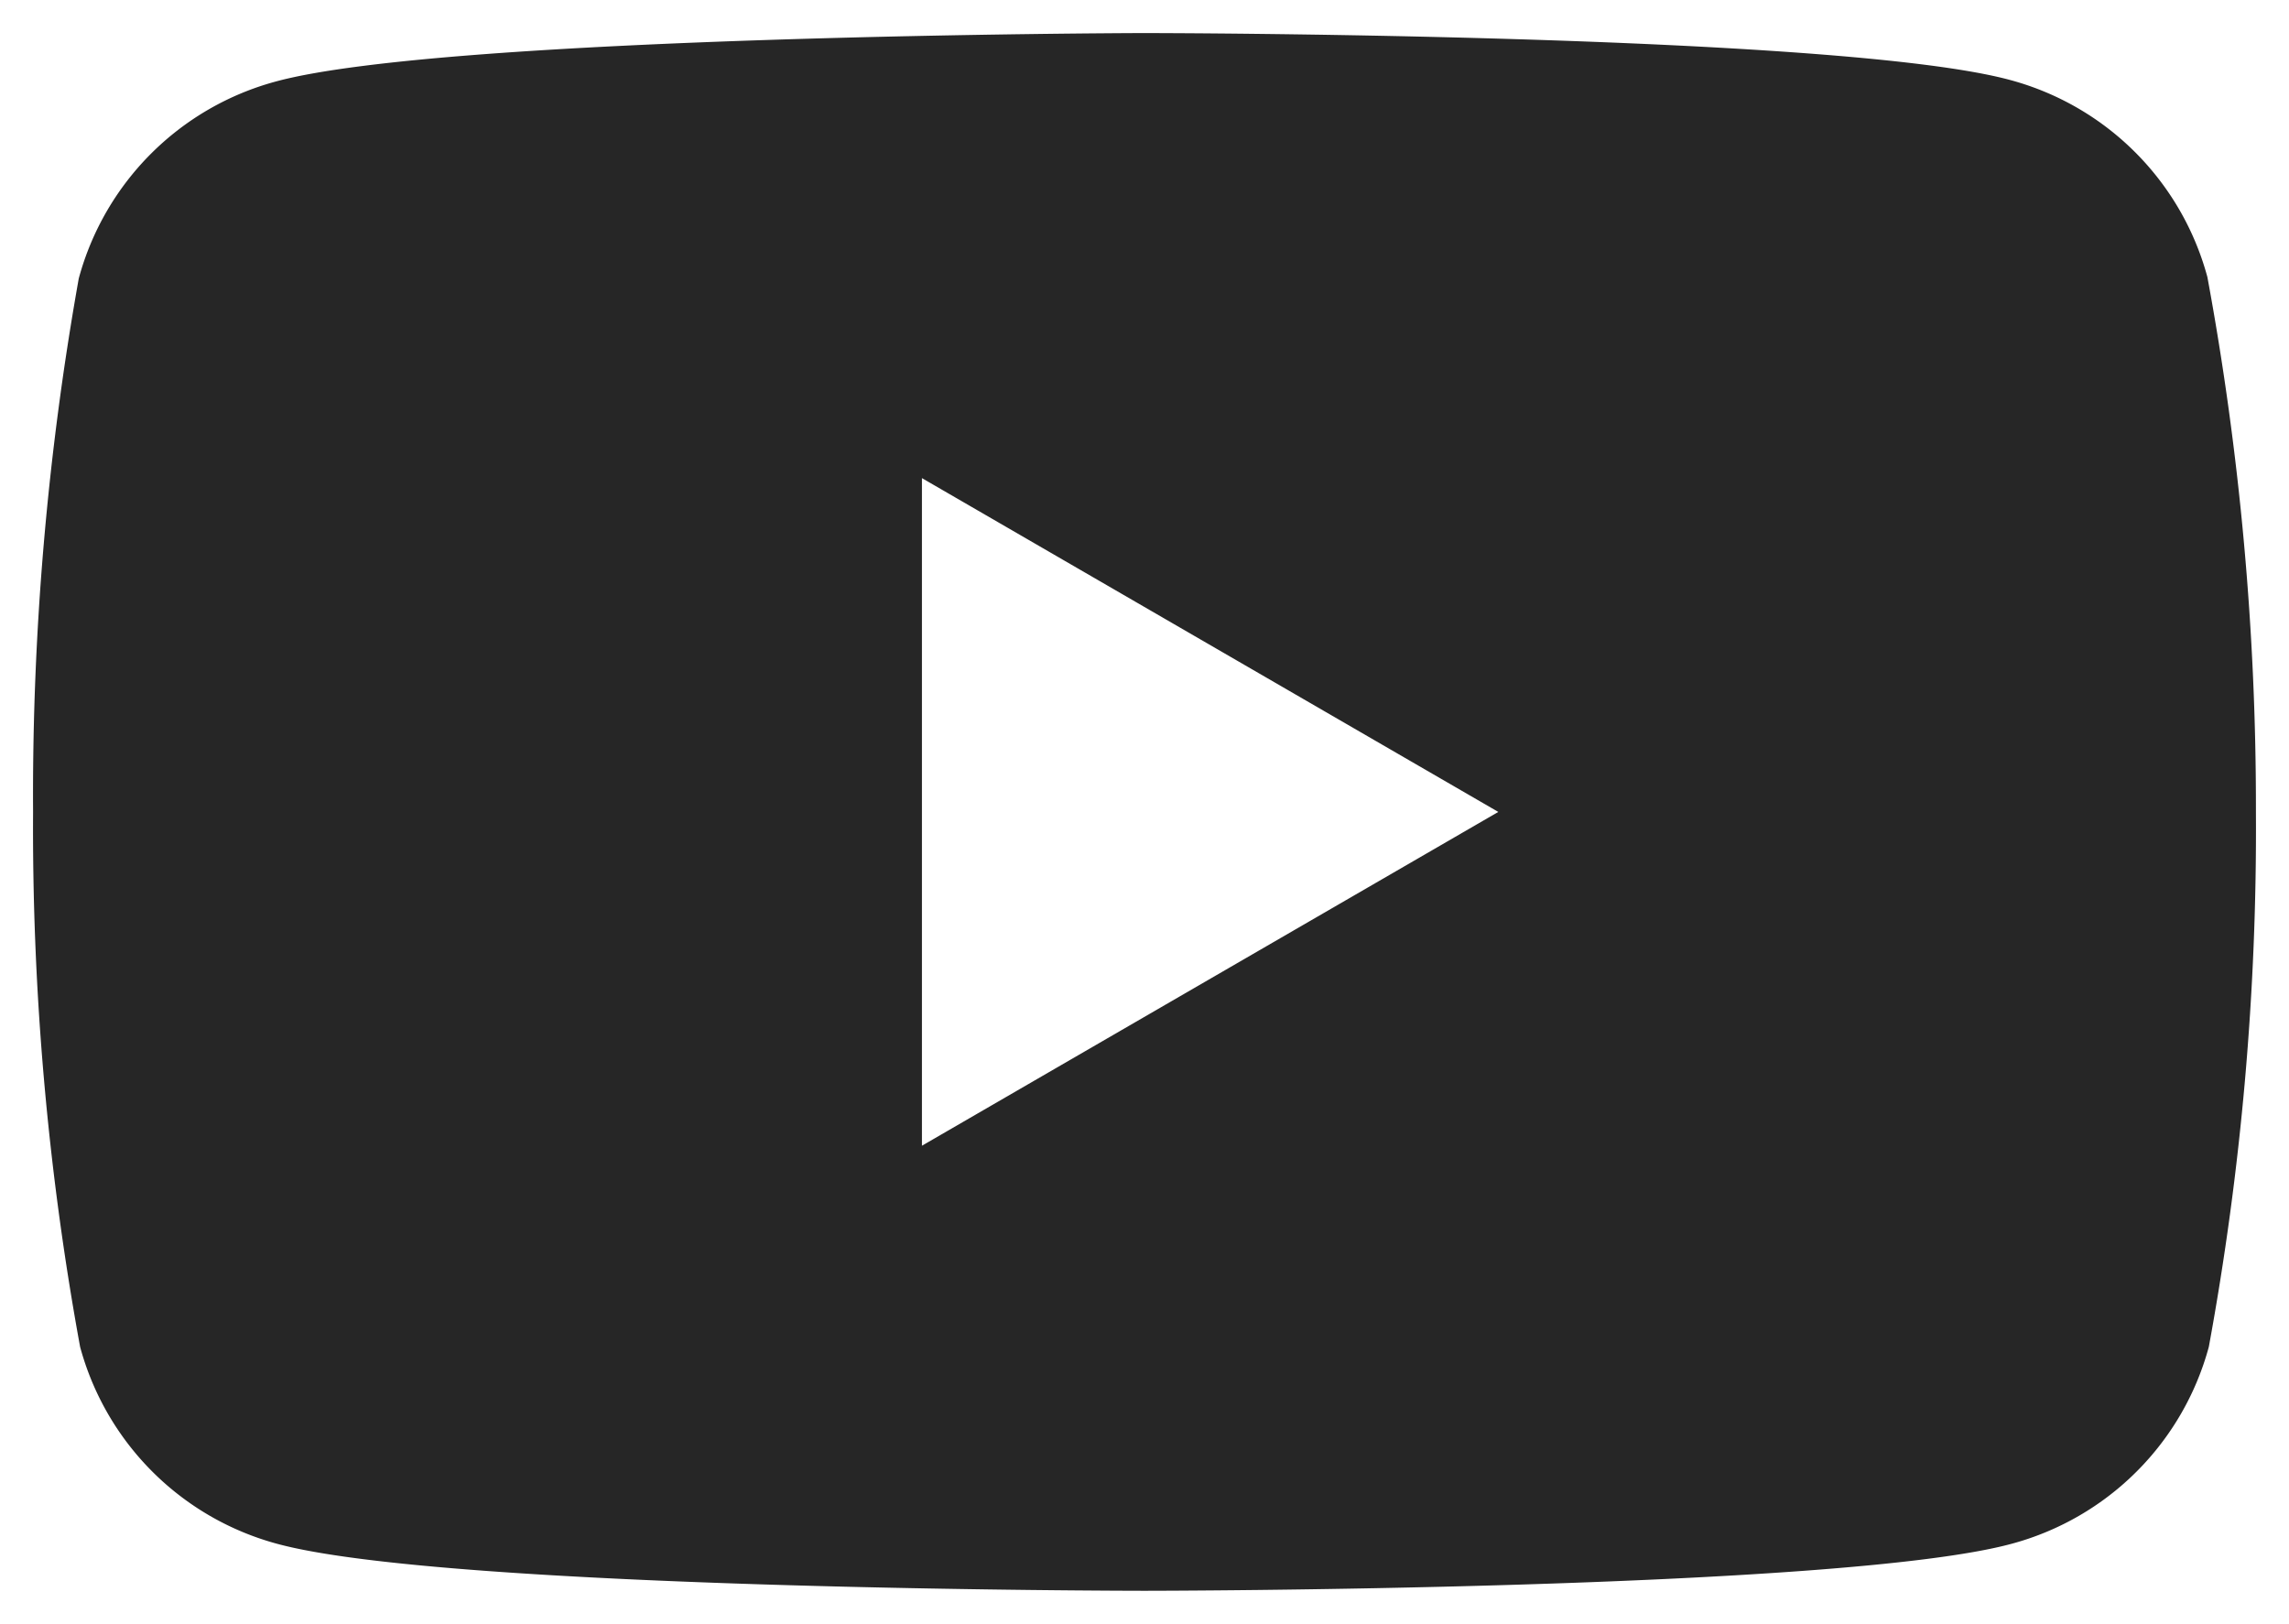 <svg xmlns="http://www.w3.org/2000/svg" width="34.603" height="24.552" viewBox="0 0 34.603 24.552">
  <path id="Subtraction_2" data-name="Subtraction 2" d="M16.8,23.552c-.105,0-10.534-.008-13.113-.711A4.227,4.227,0,0,1,.711,19.864,43.48,43.48,0,0,1,0,11.776,44.435,44.435,0,0,1,.691,3.709,4.227,4.227,0,0,1,3.667.733C6.248.029,16.675,0,16.78,0S27.313.008,29.893.711a4.226,4.226,0,0,1,2.976,2.977,44.065,44.065,0,0,1,.734,8.088,43.3,43.3,0,0,1-.712,8.088,4.226,4.226,0,0,1-2.976,2.976C27.335,23.544,16.907,23.552,16.8,23.552ZM13.437,6.729V16.823l8.713-5.047Z" transform="translate(0.5 0.5)" fill="#262626" stroke="rgba(0,0,0,0)" stroke-miterlimit="10" stroke-width="1"/>
</svg>
